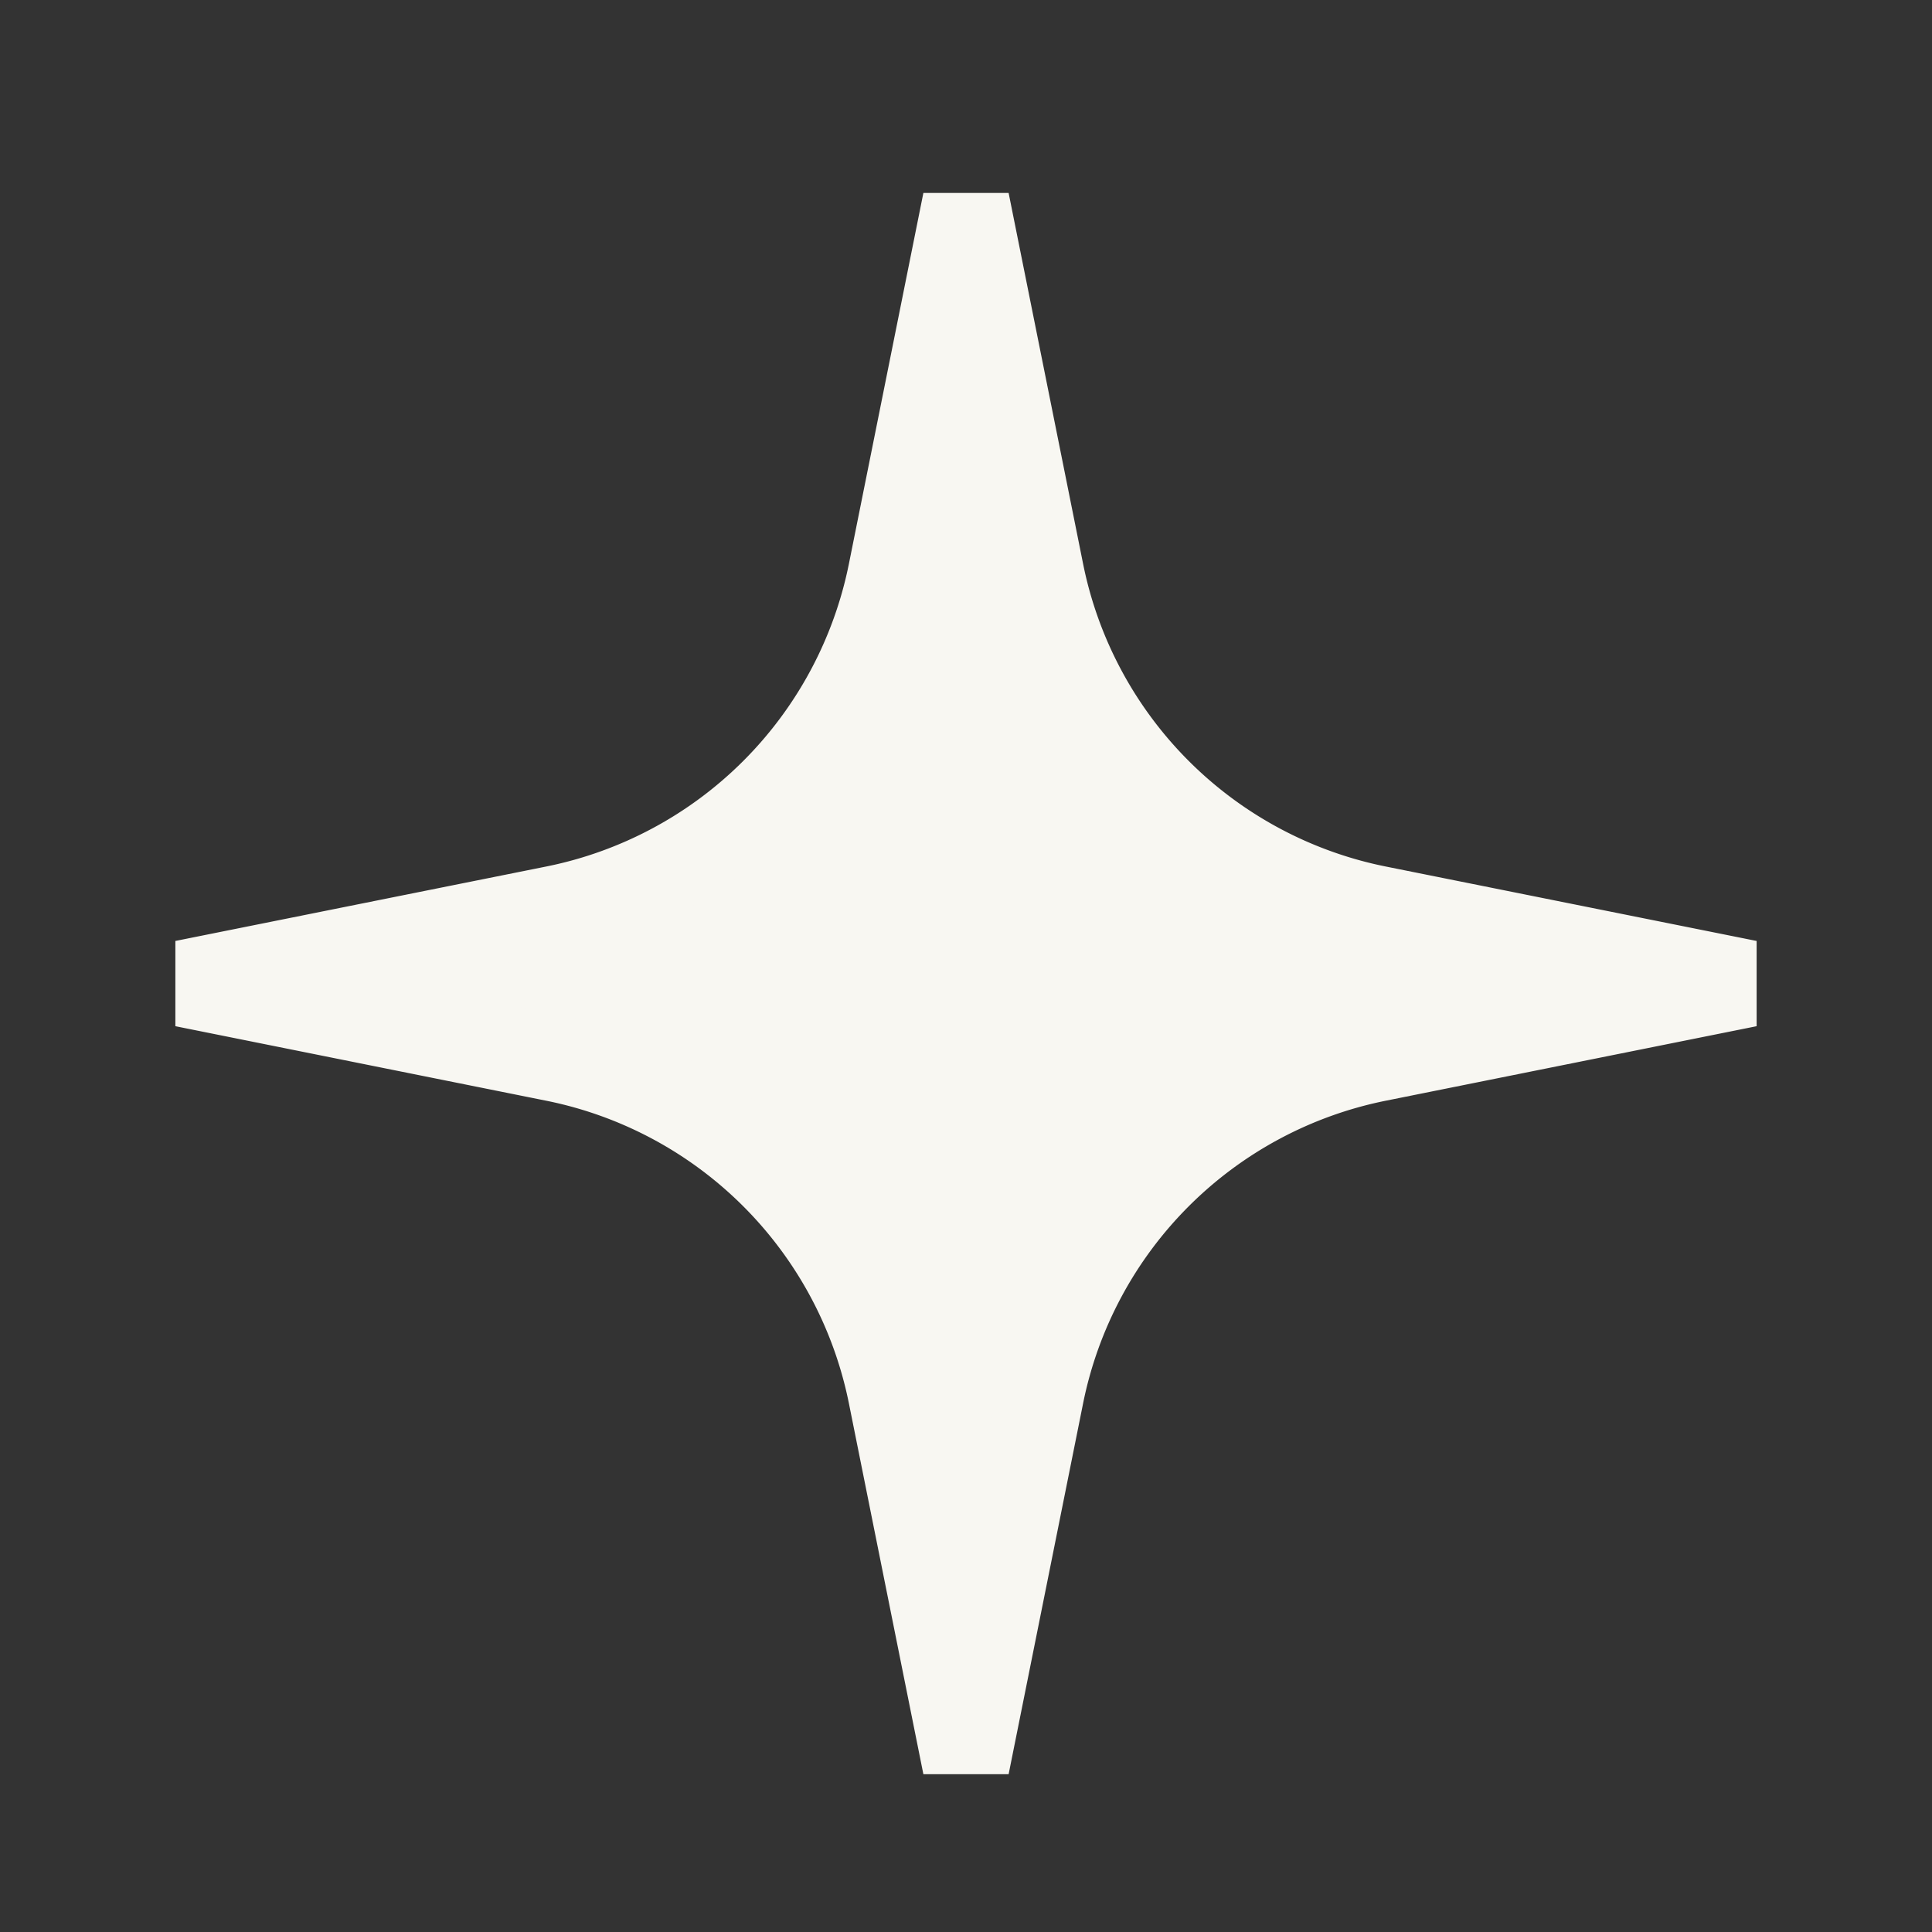 <svg xmlns="http://www.w3.org/2000/svg" width="50" height="50" fill="none"><rect width="100%" height="100%" fill="#333333" stroke="none"/><g clip-path="url(#a)"><path fill="#F8F7F2" stroke="#F8F7F2" stroke-width="2.25" d="M35.645 27.383a11.126 11.126 0 0 0-8.718 8.717L25 45.695 23.073 36.1a11.126 11.126 0 0 0-8.718-8.717L4.76 25.455l9.595-1.926a11.126 11.126 0 0 0 8.718-8.718L25 5.215l1.927 9.596a11.126 11.126 0 0 0 8.718 8.718l9.595 1.926-9.595 1.928Z"/></g><defs><clipPath id="a"><path fill="#fff" d="M0 0h50v50H0z"/></clipPath></defs></svg>